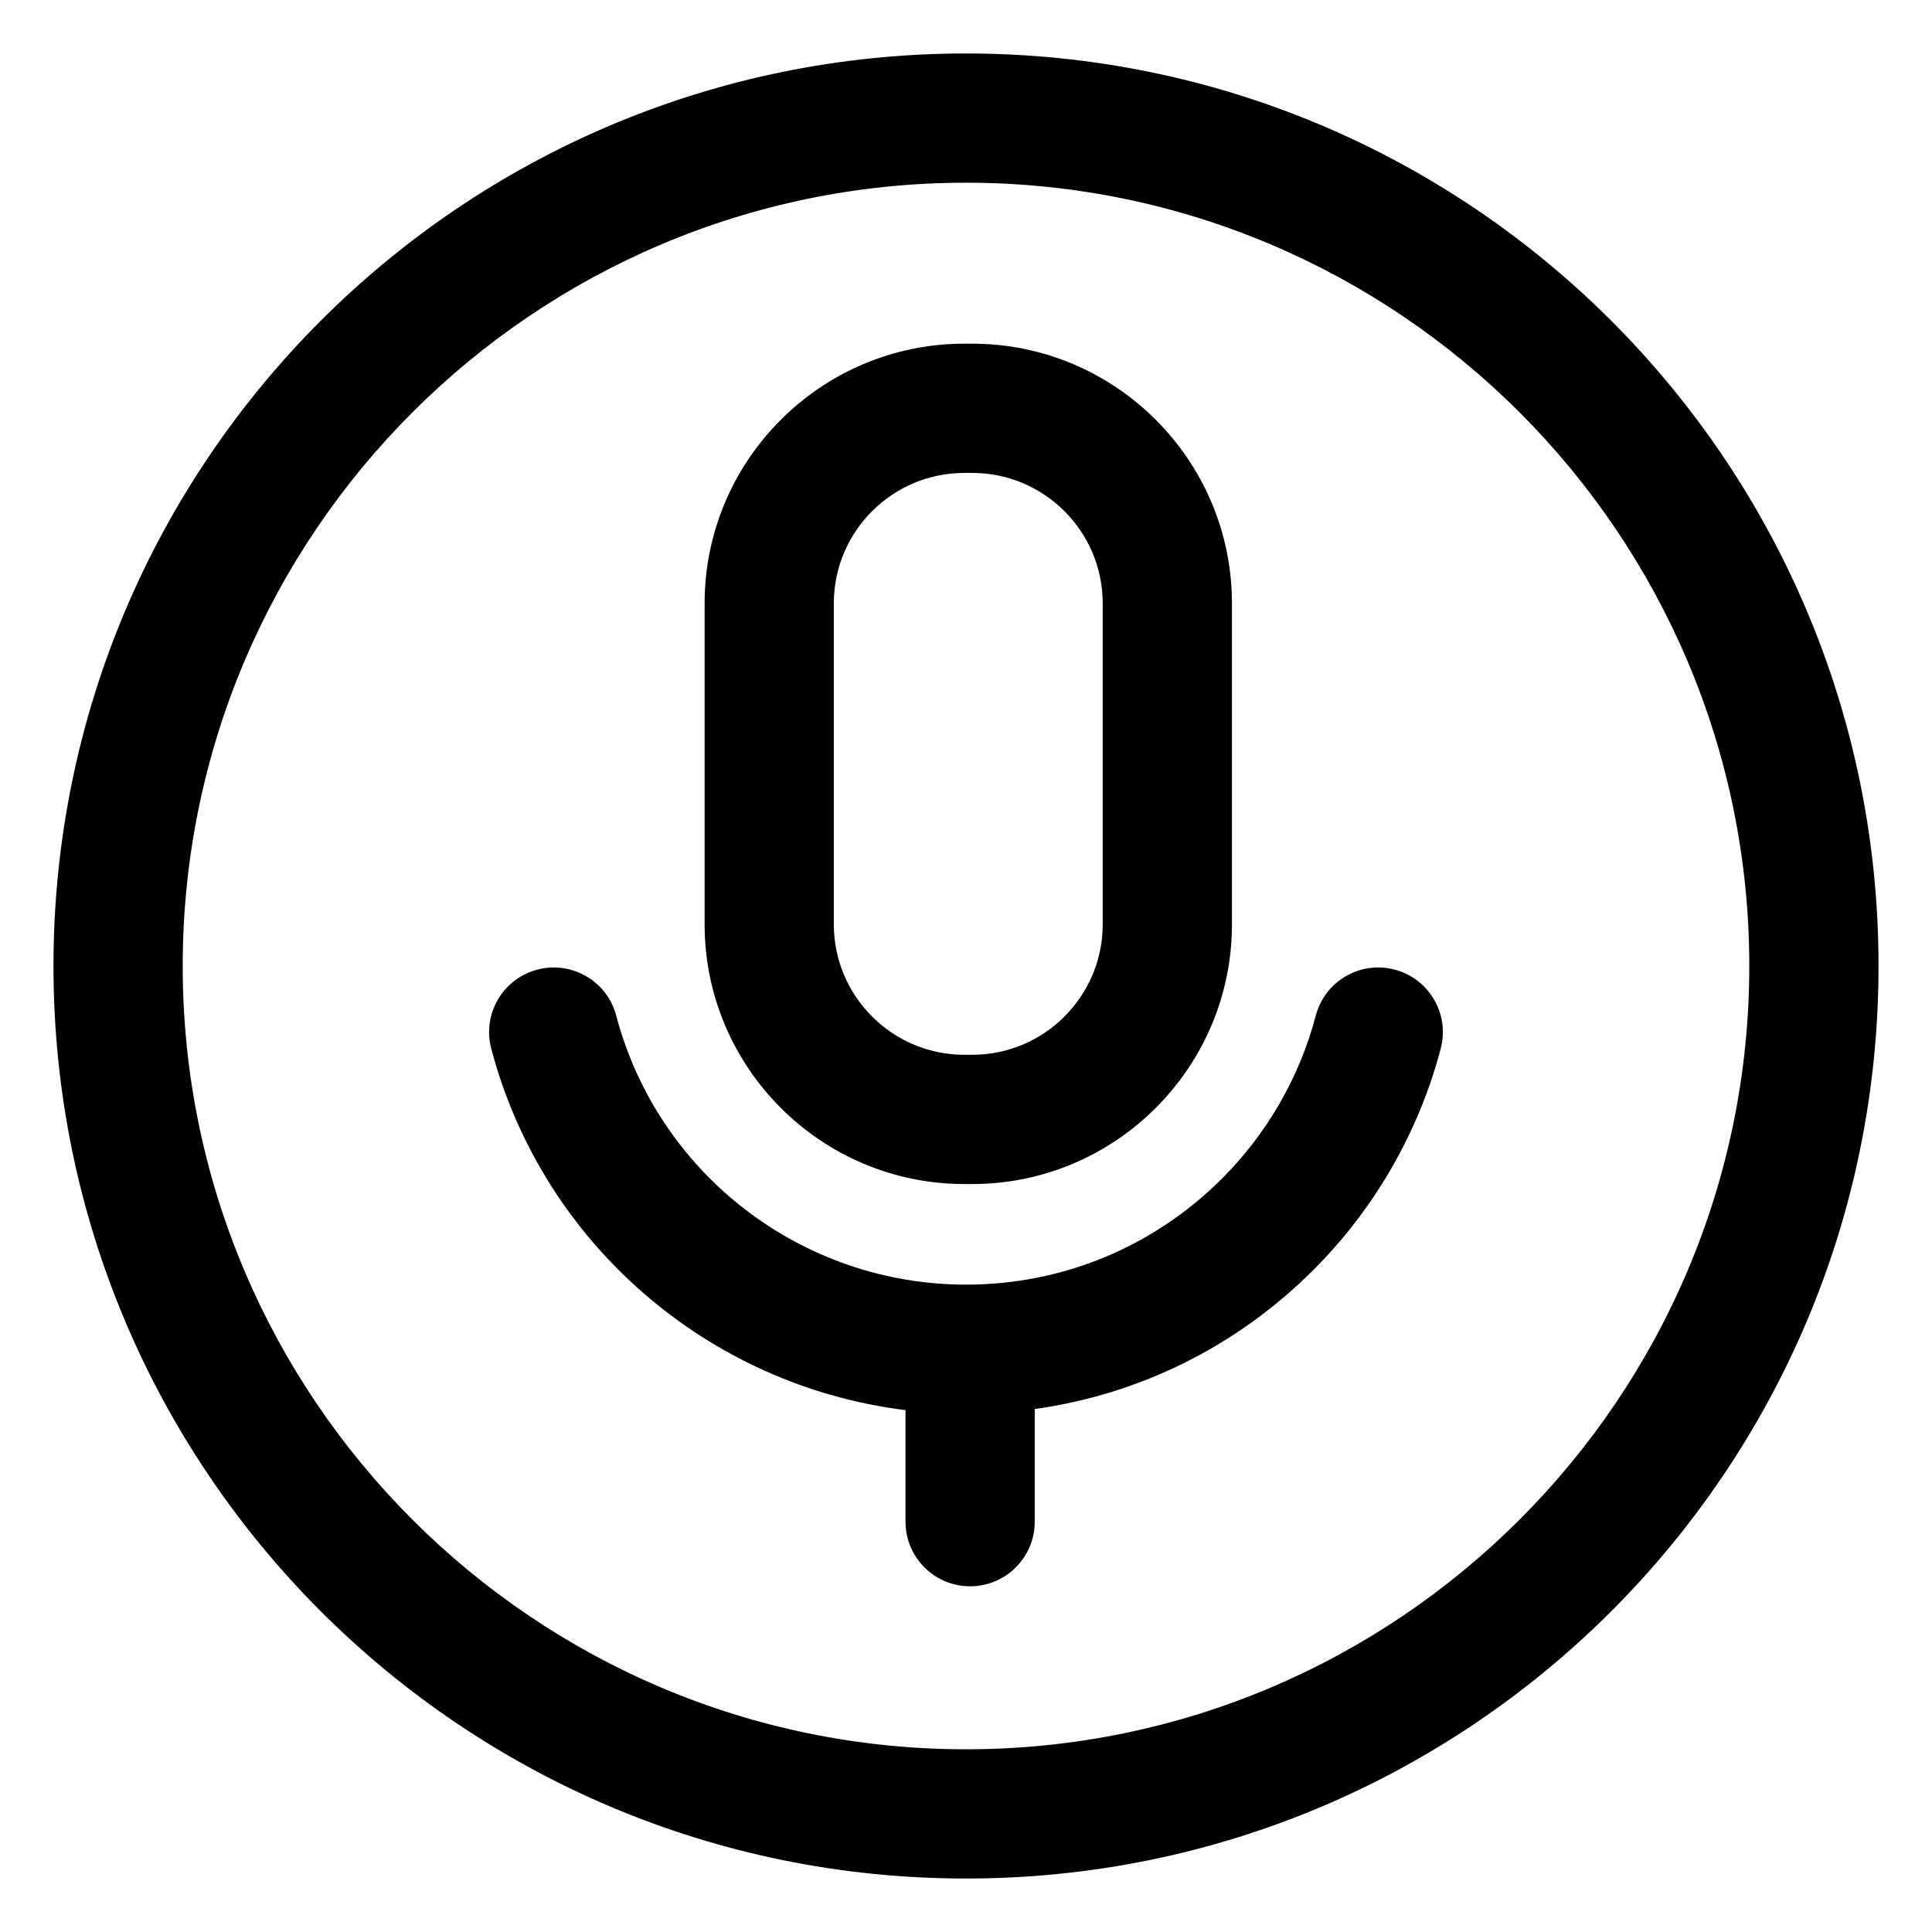 <?xml version="1.0" encoding="UTF-8"?>
<!-- Uploaded to: SVG Repo, www.svgrepo.com, Generator: SVG Repo Mixer Tools -->
<svg fill="#000000" width="800px" height="800px" version="1.1" viewBox="144 144 512 512" xmlns="http://www.w3.org/2000/svg">
 <g>
  <path d="m399.55 457.78h2.109c37.945 0 68.82-30.875 68.82-68.82v-85.059c0-37.945-30.875-68.82-68.82-68.82h-2.109c-37.945 0-68.82 30.875-68.82 68.82v85.059c0 37.945 30.871 68.82 68.82 68.82zm-34.578-153.88c0-19.062 15.512-34.57 34.578-34.57h2.109c19.062 0 34.57 15.508 34.57 34.57v85.059c0 19.062-15.508 34.57-34.57 34.57h-2.109c-19.062 0-34.578-15.508-34.578-34.57z"/>
  <path d="m513.61 400.96c-9.145-2.414-18.512 3.055-20.918 12.203-4.281 16.273-12.887 31.215-24.867 43.195-18.145 18.113-42.23 28.082-67.824 28.082-43.492 0-81.613-29.316-92.695-71.289-2.414-9.145-11.785-14.605-20.93-12.184-9.145 2.414-14.602 11.785-12.188 20.93 13.668 51.766 57.605 89.344 109.78 95.801v29.562c0 9.457 7.668 17.125 17.125 17.125s17.125-7.668 17.125-17.125v-29.852c27.824-3.879 53.551-16.594 73.812-36.82 16.277-16.273 27.957-36.582 33.785-58.707 2.402-9.148-3.066-18.516-12.207-20.922z"/>
  <path d="m400 158.17c-133.56 0-241.83 108.27-241.83 241.83 0 133.56 108.27 241.83 241.83 241.83s241.83-108.27 241.83-241.83c0-133.56-108.27-241.83-241.83-241.83zm0 449.41c-114.46 0-207.58-93.117-207.58-207.58s93.121-207.58 207.58-207.58 207.58 93.121 207.58 207.58-93.117 207.58-207.58 207.58z"/>
 </g>
</svg>